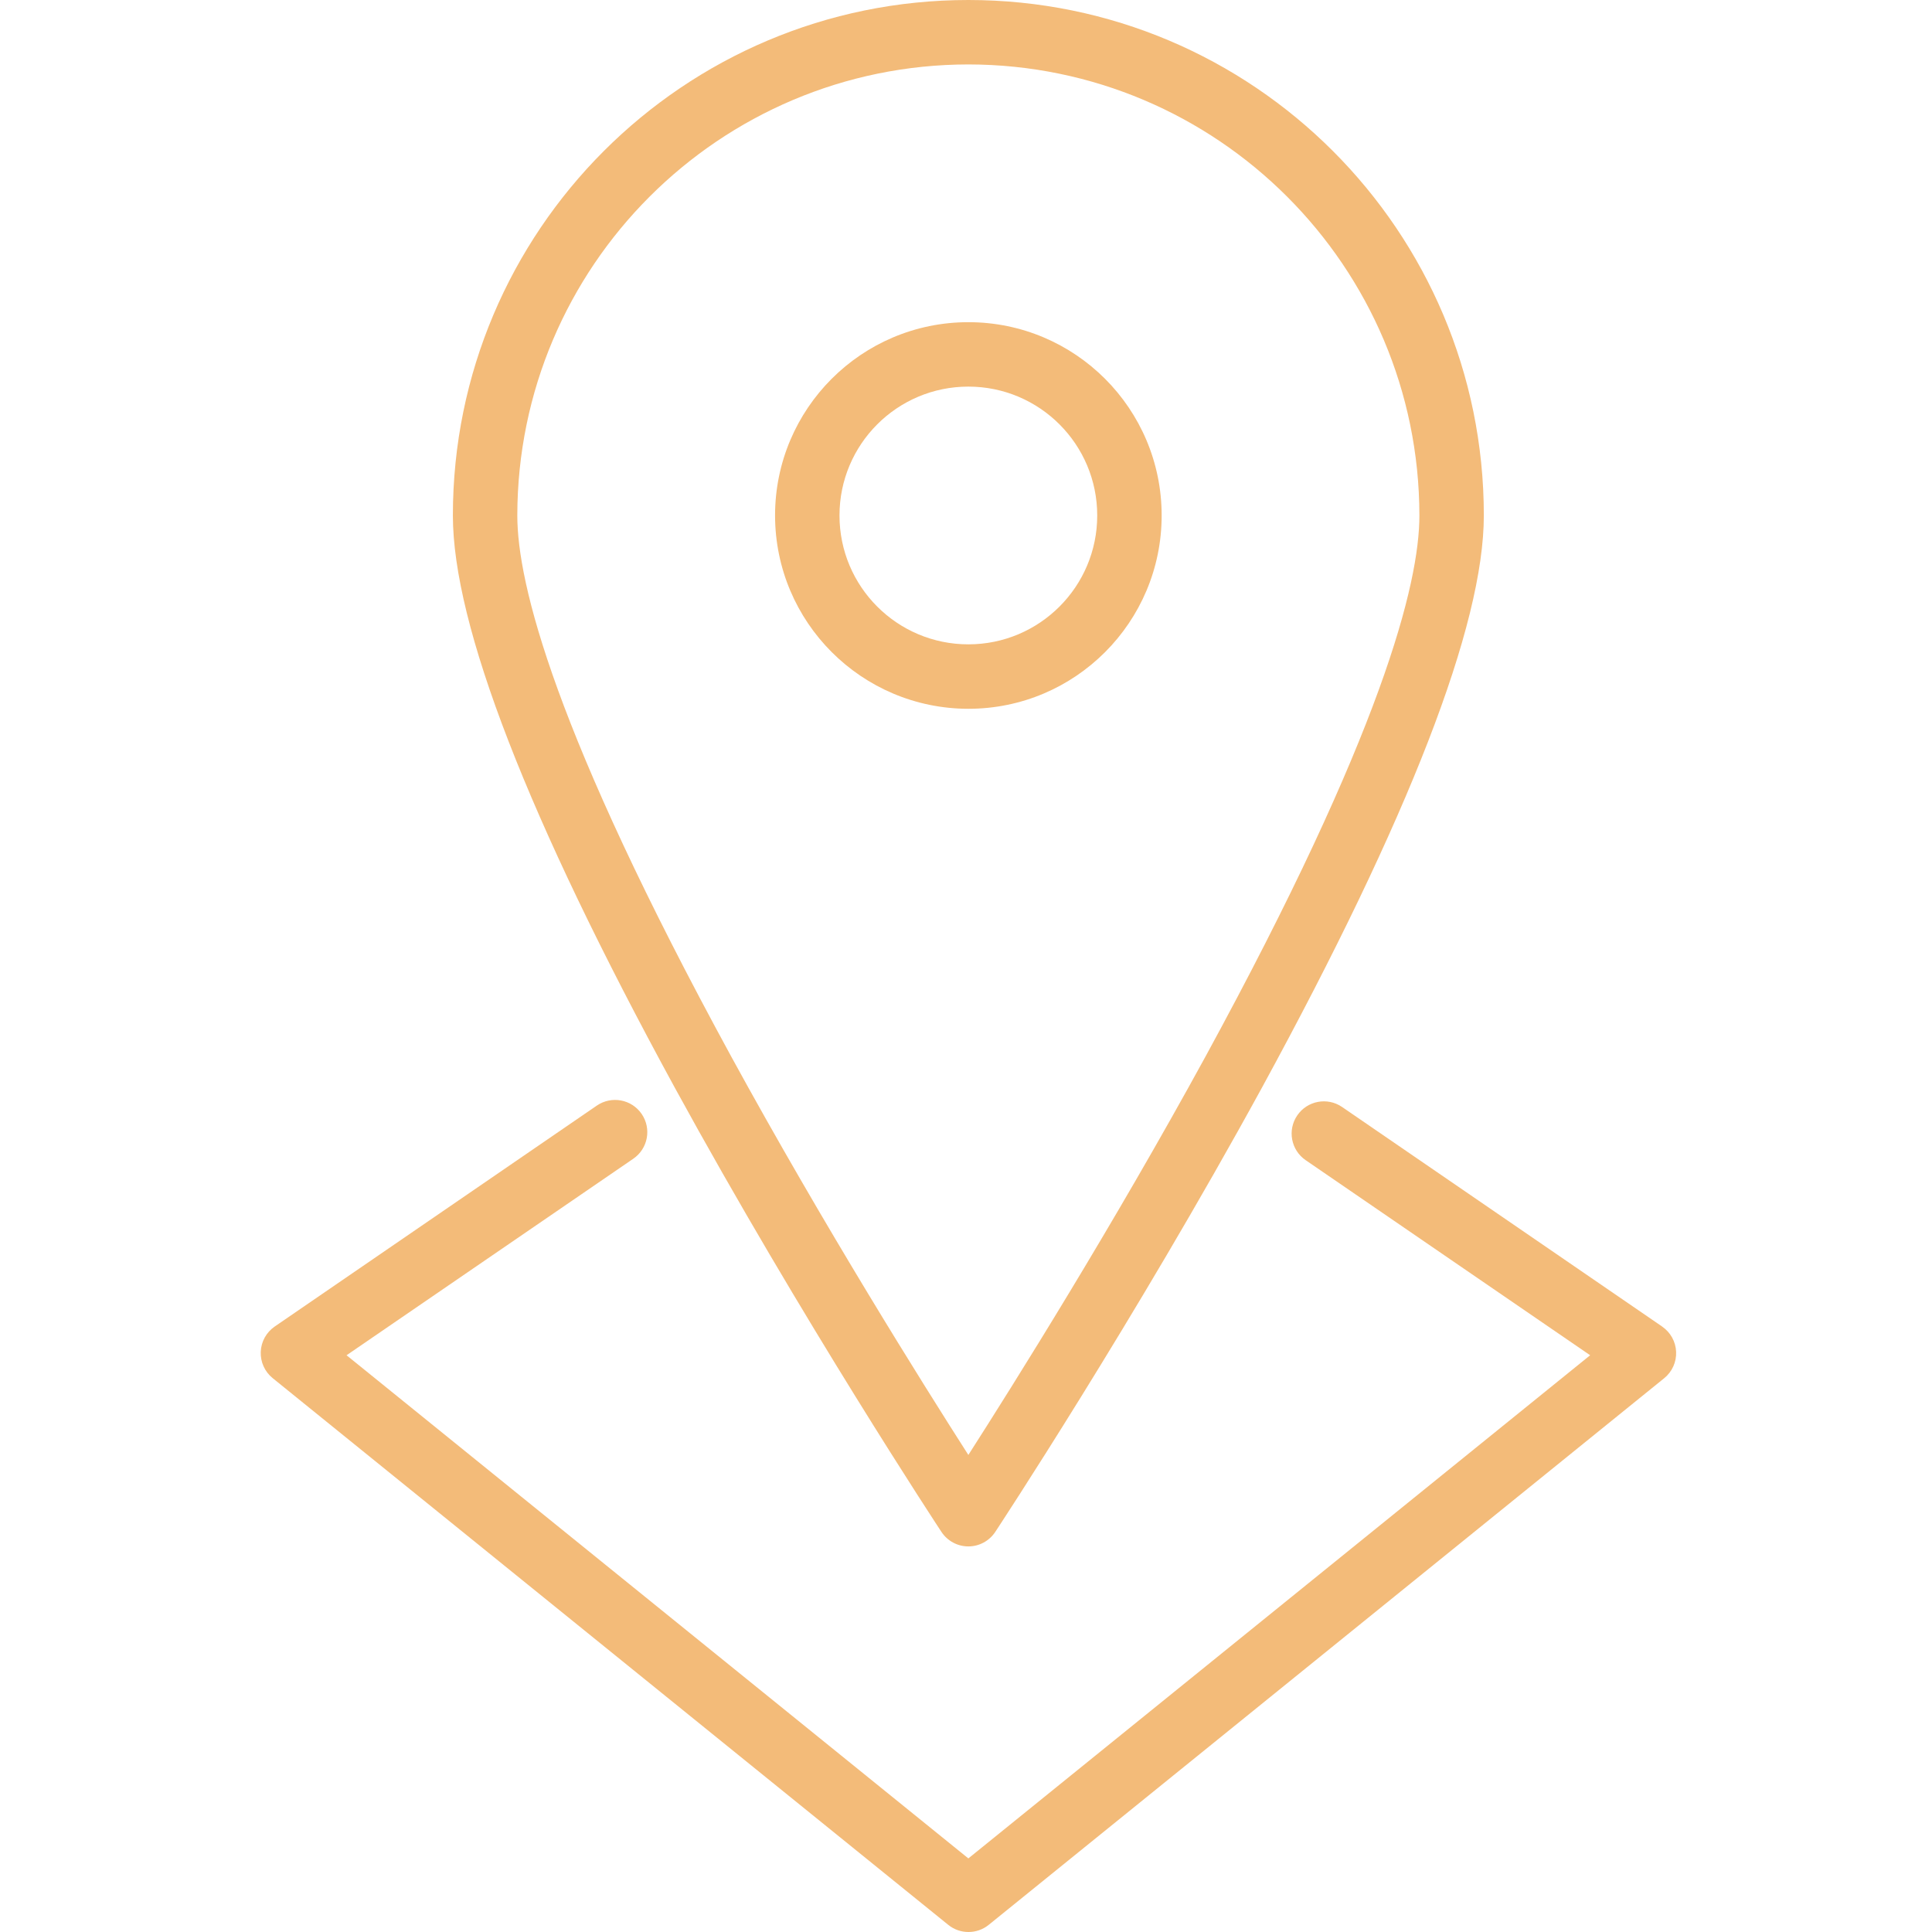 <?xml version="1.0" encoding="UTF-8"?> <svg xmlns="http://www.w3.org/2000/svg" width="100" height="100" viewBox="0 0 100 100" fill="none"> <g clip-path="url(#clip0_901_3)"> <path d="M48.731 79.294C49.04 79.761 49.562 80.042 50.122 80.042C50.681 80.042 51.204 79.761 51.513 79.294C51.584 79.186 58.732 68.34 65.326 56.282C72.943 42.316 76.803 32.351 76.803 26.681C76.803 11.946 64.858 0 50.122 0C35.387 0 23.441 11.946 23.441 26.681C23.441 32.351 27.301 42.316 34.917 56.28C41.512 68.34 48.66 79.186 48.731 79.294ZM50.122 3.335C63.01 3.349 73.454 13.793 73.468 26.681C73.468 30.196 71.549 37.907 62.4 54.68C57.604 63.451 52.514 71.573 50.122 75.308C47.732 71.575 42.642 63.454 37.845 54.681C28.695 37.907 26.776 30.196 26.776 26.681C26.79 13.793 37.234 3.349 50.122 3.335Z" fill="#F3BB79"></path> <path d="M50.122 36.687C55.648 36.687 60.127 32.206 60.127 26.681C60.127 21.156 55.648 16.676 50.122 16.676C44.596 16.676 40.117 21.156 40.117 26.681C40.122 32.205 44.598 36.681 50.122 36.687ZM50.122 20.011C53.806 20.011 56.792 22.997 56.792 26.681C56.792 30.365 53.806 33.351 50.122 33.351C46.438 33.351 43.452 30.365 43.452 26.681C43.452 22.997 46.438 20.011 50.122 20.011Z" fill="#F3BB79"></path> <path d="M86.033 68.662L69.466 57.297C68.706 56.777 67.667 56.971 67.147 57.731C66.626 58.49 66.82 59.528 67.579 60.049L82.306 70.148L50.122 96.191L17.938 70.148L32.78 59.975C33.539 59.455 33.733 58.417 33.212 57.657C32.691 56.897 31.653 56.704 30.893 57.224L14.217 68.662C13.785 68.96 13.517 69.444 13.496 69.969C13.476 70.495 13.703 70.999 14.111 71.33L49.08 99.629C49.691 100.124 50.566 100.124 51.177 99.629L86.142 71.333C86.549 71.002 86.777 70.498 86.756 69.973C86.735 69.448 86.468 68.963 86.034 68.665L86.033 68.662Z" fill="#F3BB79"></path> </g> <defs> <clipPath id="clip0_901_3"> <rect width="100" height="100" fill="white"></rect> </clipPath> </defs> </svg> 